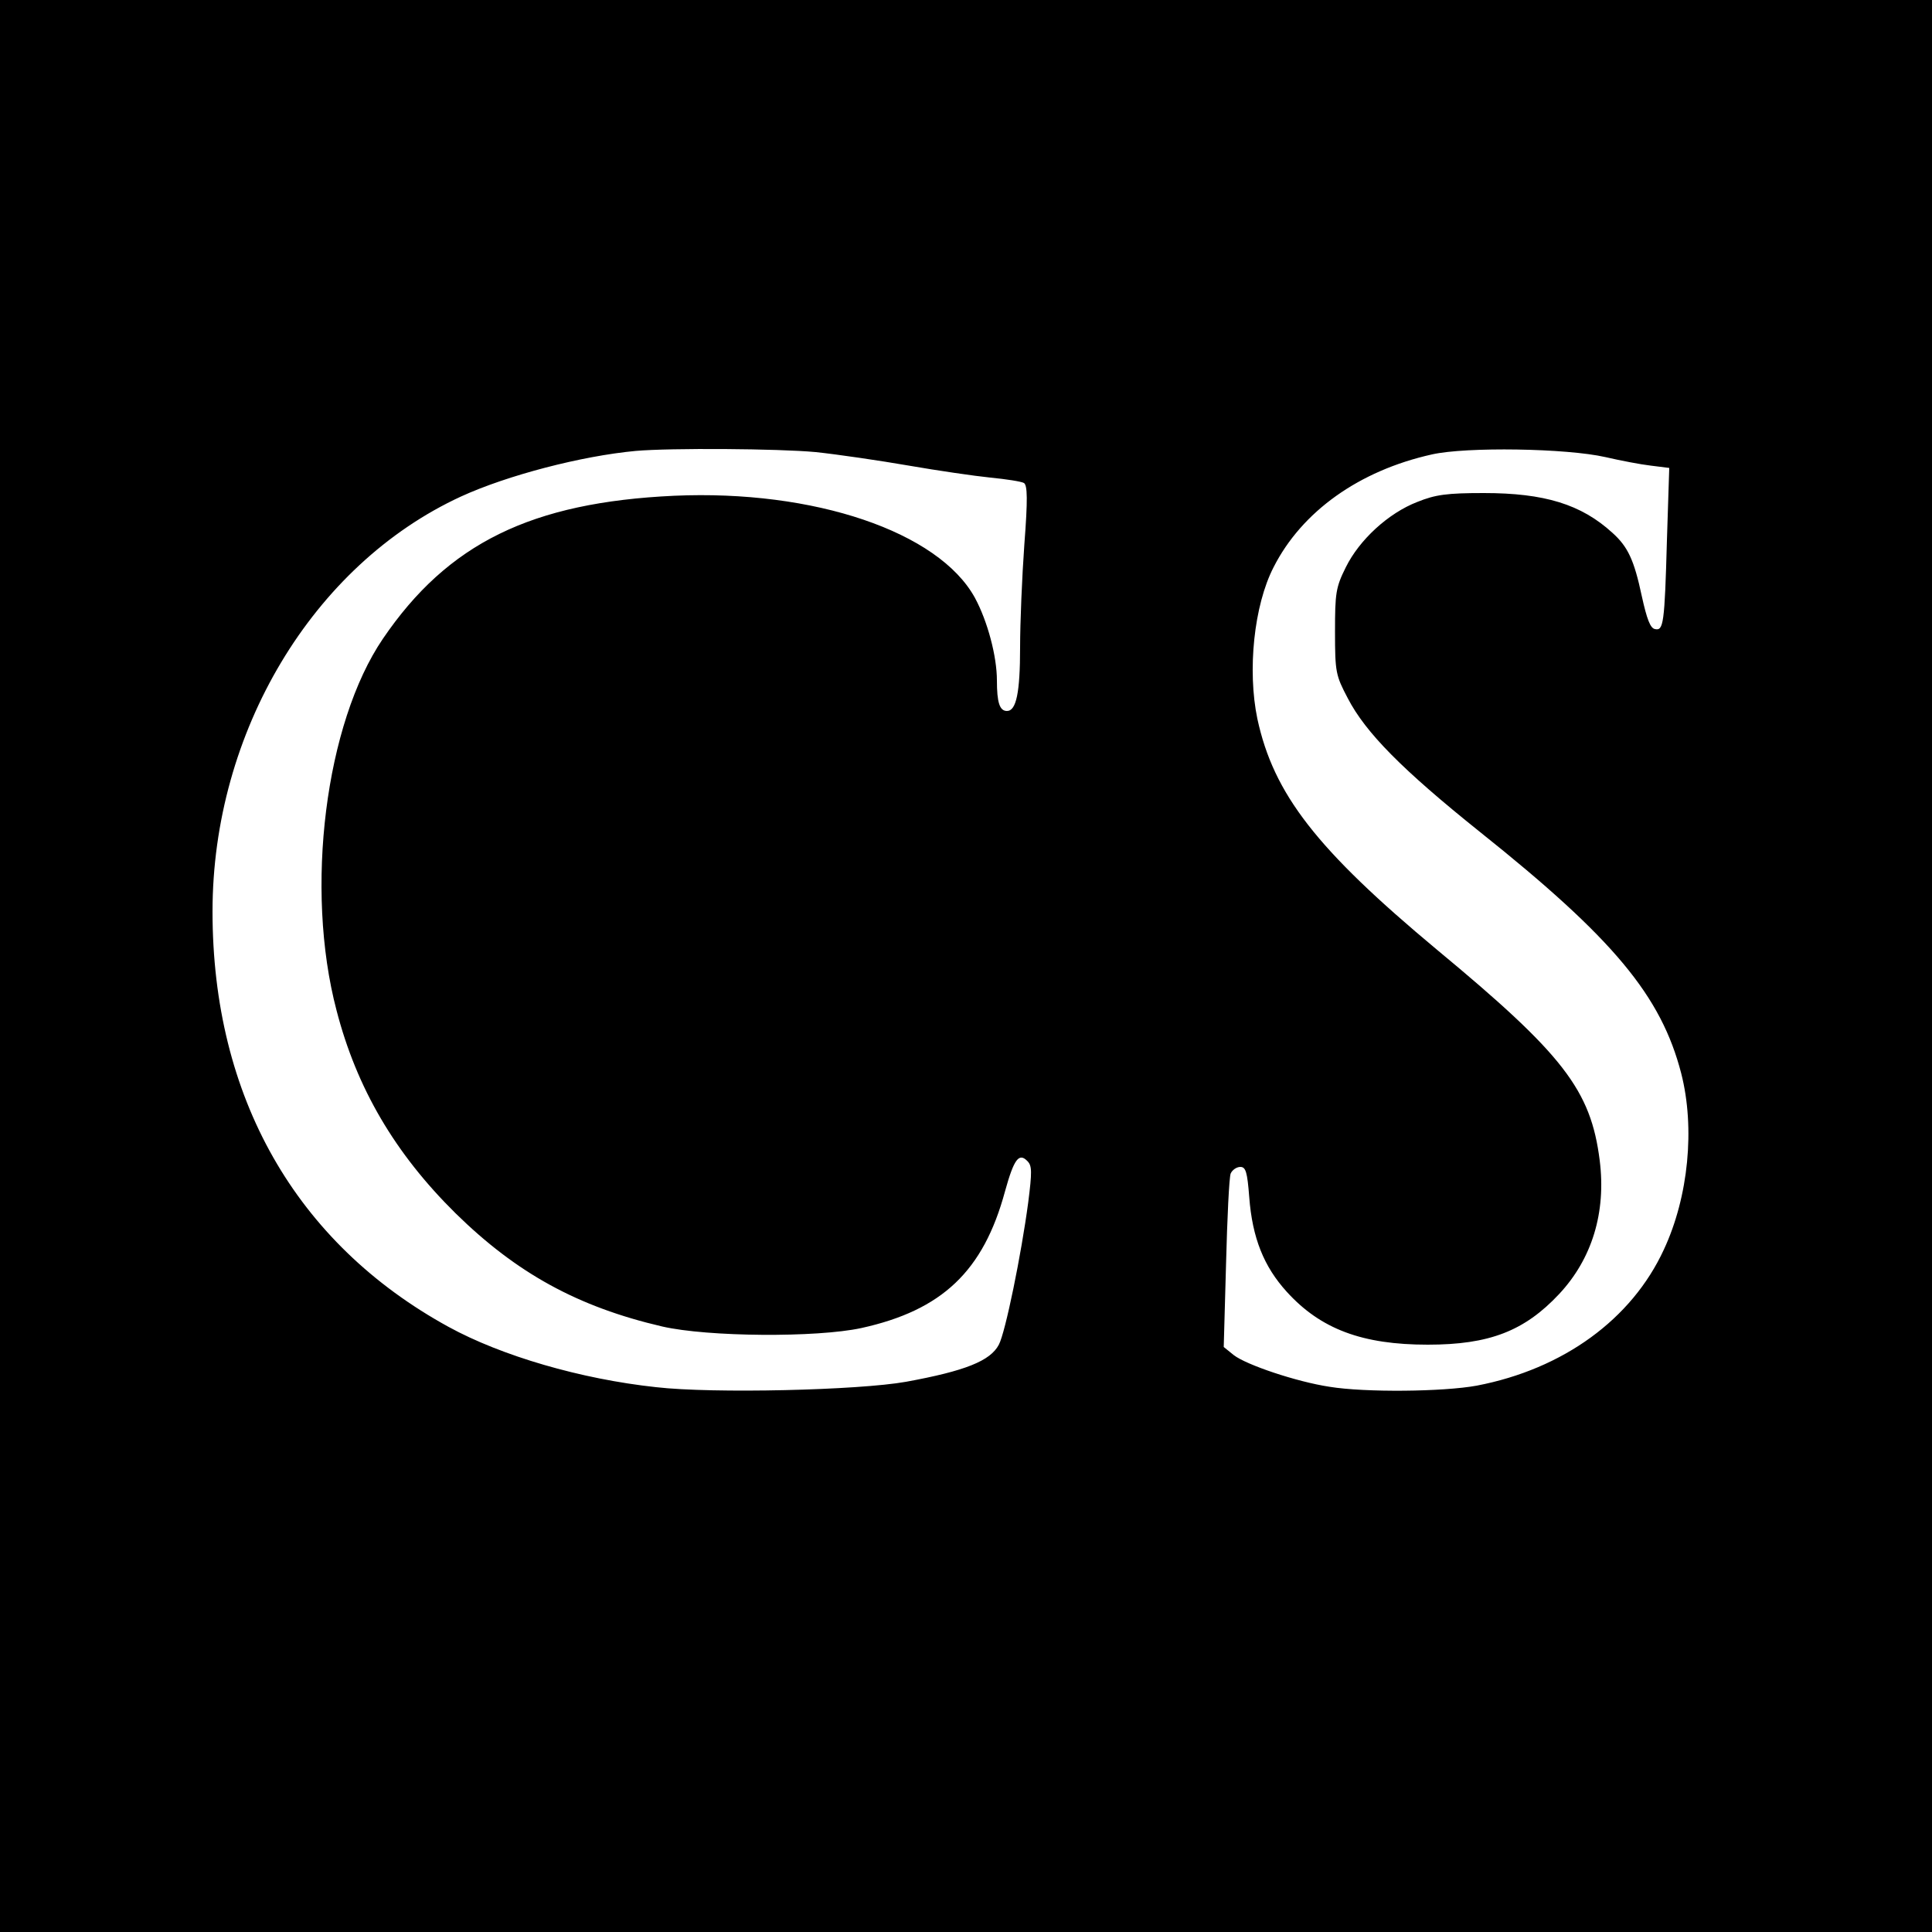 <svg version="1" xmlns="http://www.w3.org/2000/svg" width="666.667" height="666.667" viewBox="0 0 500 500"><path d="M0 250v250h500V0H0v250zm211.1-133c5.7.6 16.6 2.2 24.1 3.5 7.5 1.3 17.1 2.7 21.1 3.1 4.1.4 8 1 8.7 1.4.9.6 1 4.2.1 15.9-.6 8.3-1.1 20.3-1.1 26.6 0 11.8-1 16.5-3.4 16.5-1.9 0-2.6-2.2-2.6-7.9 0-6.2-2.4-15.3-5.7-21.4-9.4-17.1-41.6-28-77.8-26.4-37 1.7-58.6 12.3-75.4 37-14.9 21.9-20.3 64.7-12 96.2 5.2 20.1 15.1 37 30.8 52.5 15.8 15.5 31.6 24.2 53.5 29.3 11.8 2.7 39.9 2.9 51.5.4 20.9-4.6 31.6-14.7 37.2-35.4 2.3-8.3 3.6-10.1 5.8-7.8 1.2 1.2 1.2 2.8.2 10.7-1.8 13.5-5.9 33.6-7.6 36.8-2.2 4.2-8.7 6.8-24 9.6-12.3 2.2-49.9 3.1-64.7 1.4-19.5-2.1-40-8.1-53.7-15.6C76.5 321.7 55 283.9 55 235.9c0-46.4 25.9-89.7 64.3-107.4 12-5.5 31.2-10.5 45.2-11.8 9.1-.8 37-.6 46.6.3zm204.4 1.3c3.9.9 9.1 1.9 11.7 2.2l4.8.6-.6 18.7c-.6 21.7-.9 23.5-3.1 23-1.2-.2-2.1-2.6-3.4-8.5-2-9.4-3.6-12.8-7.6-16.4-8.1-7.4-17.6-10.3-33.3-10.3-9.5 0-12.5.4-17.2 2.3-7.5 2.9-15 9.8-18.5 16.9-2.6 5.2-2.8 6.7-2.8 16.7 0 10.5.2 11.3 3.3 17.2 4.6 8.9 14.1 18.5 34.2 34.6 34.6 27.6 46.9 42.4 52.1 62.5 3.6 14.1 1.9 31.9-4.5 45.6-8.3 18-26 30.9-48.4 35.2-8.7 1.6-28.9 1.8-38.1.3-8.6-1.3-21.6-5.7-24.8-8.2l-2.6-2.1.6-21.5c.3-11.9.8-22.4 1.2-23.4.4-.9 1.5-1.7 2.5-1.7 1.4 0 1.8 1.3 2.3 7.8.8 10.6 3.8 18 9.7 24.5 8.8 9.7 19.6 13.7 36.5 13.7 15.9 0 25-3.5 34-13.1 8.5-9.1 12.2-21.1 10.5-34.6-2.3-18.2-9.4-27.4-42.1-54.5-31.2-26-42.3-40.3-46.5-59.8-2.6-12.5-.9-29.3 4.2-39.2 7.3-14.4 22.1-25 41-29.2 8.9-2 34.8-1.6 44.9.7z"/></svg>